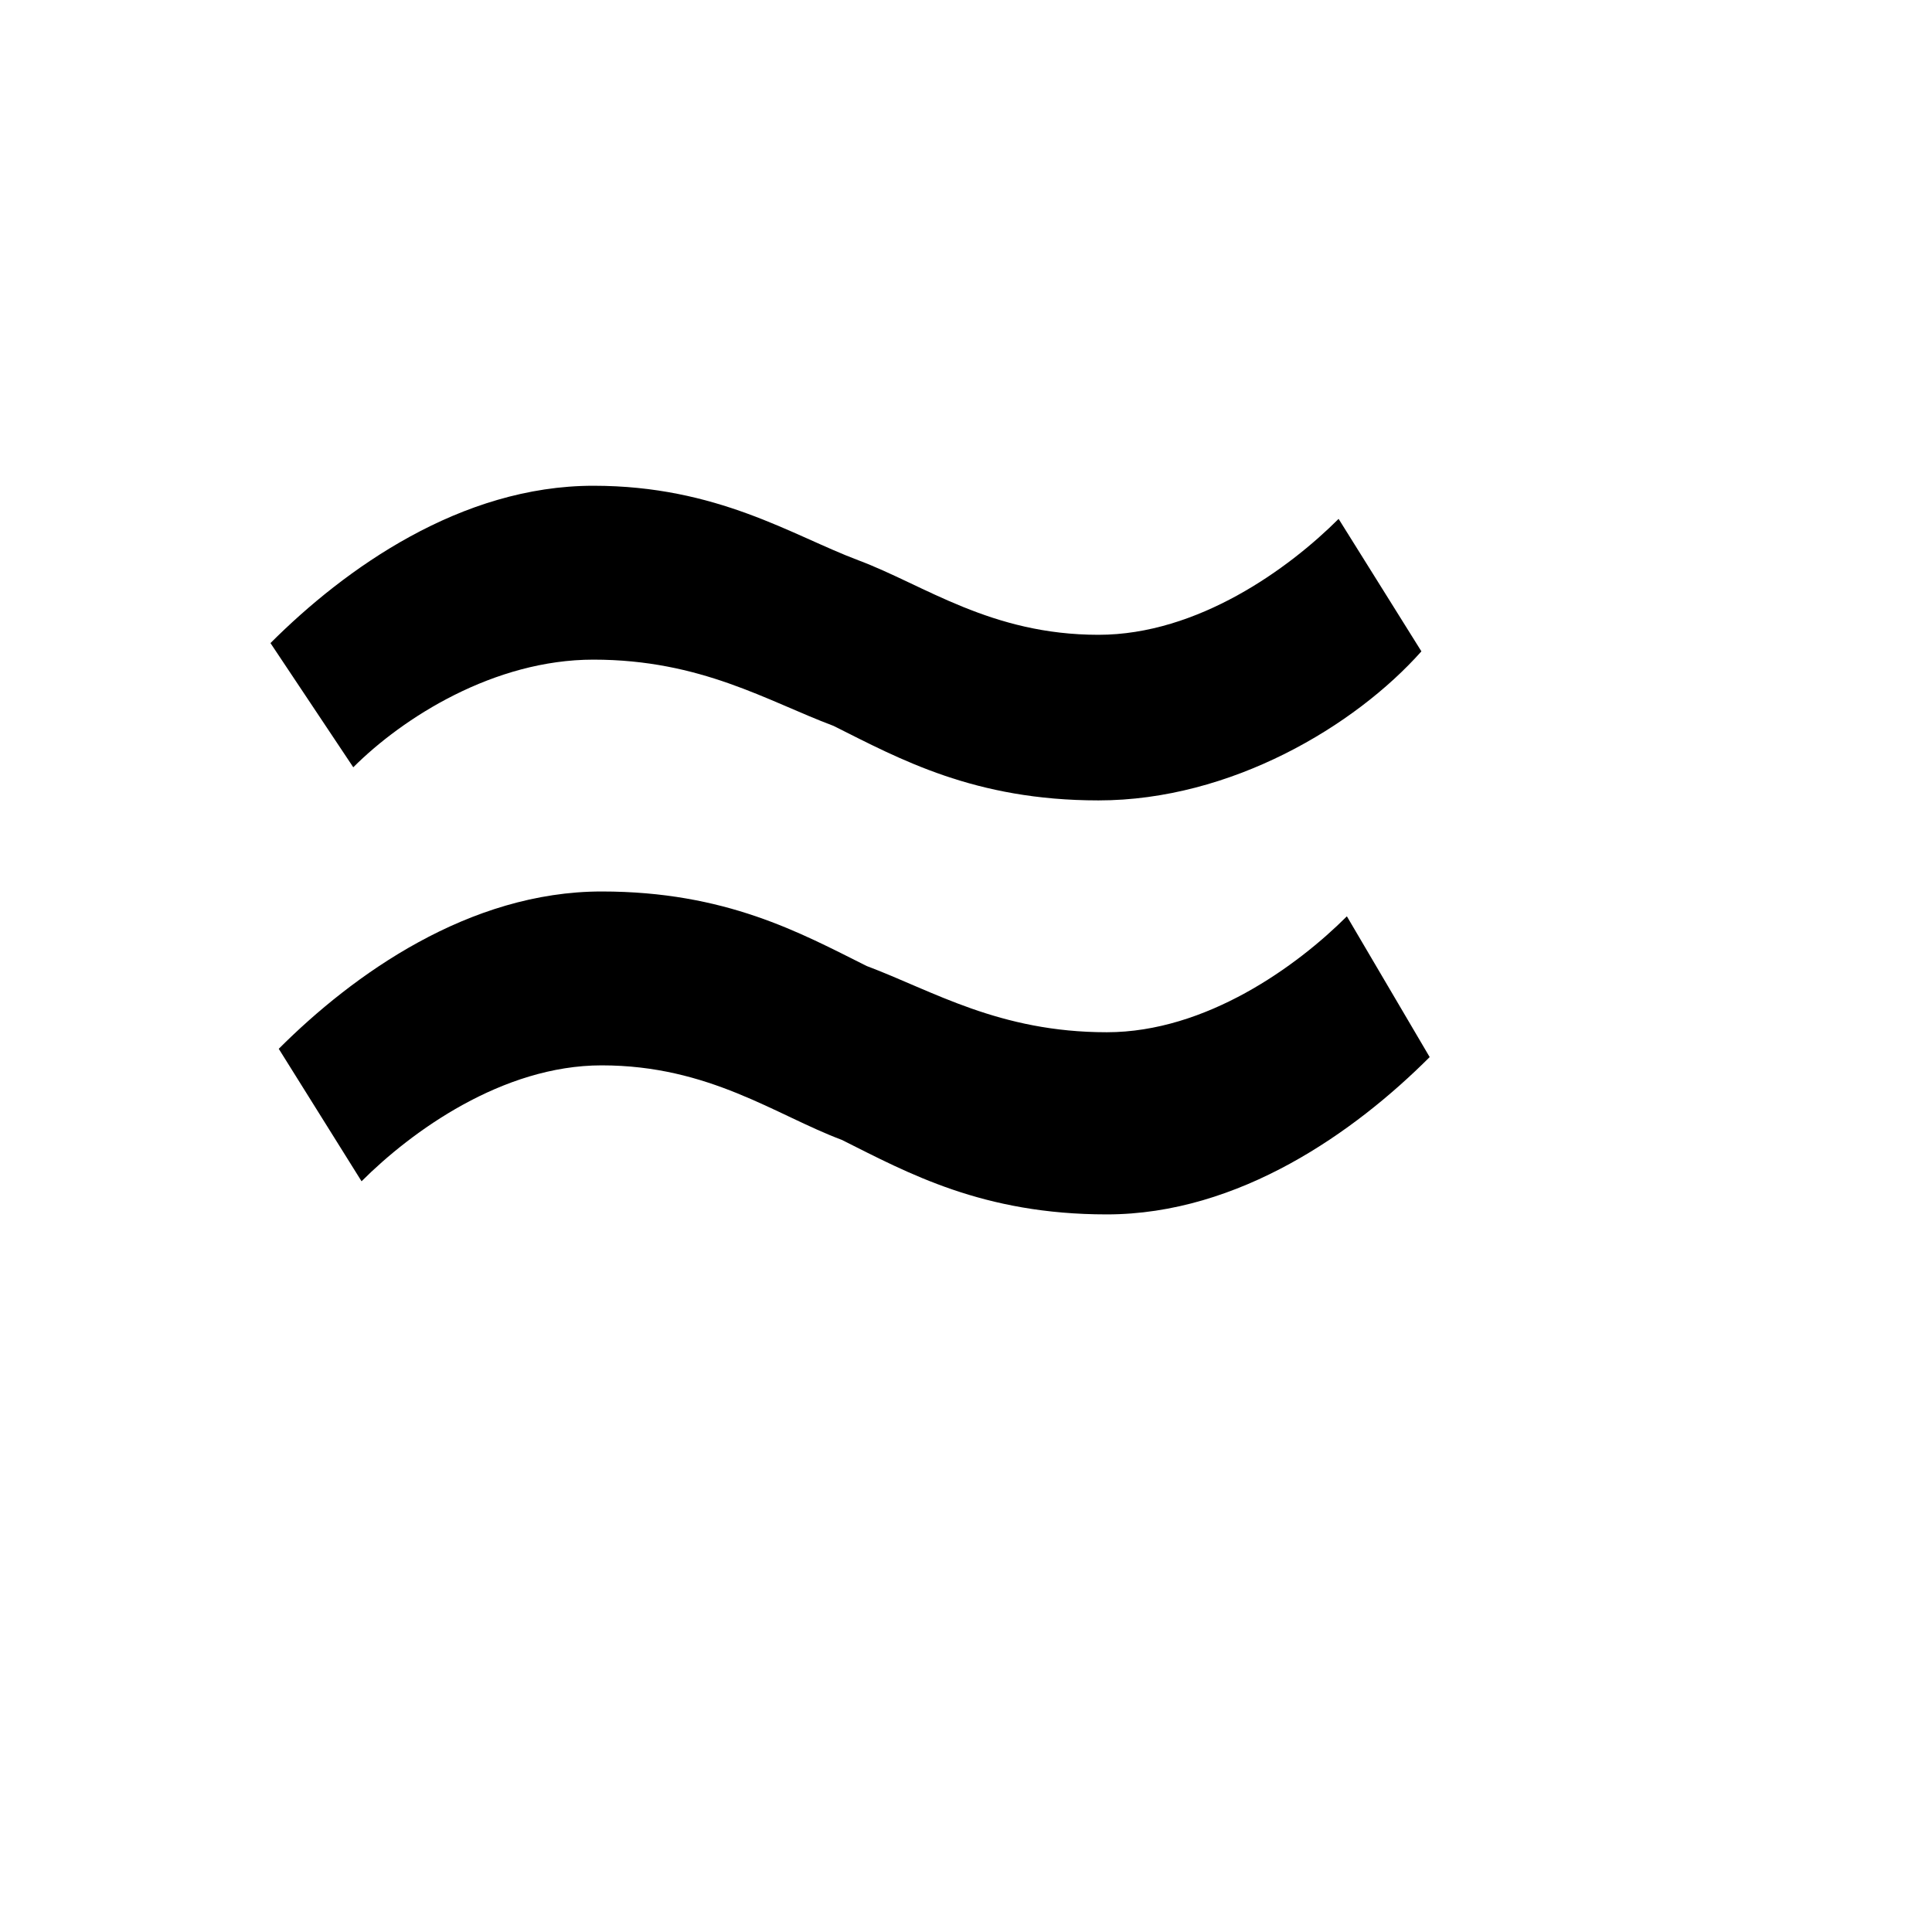 <svg xmlns="http://www.w3.org/2000/svg" version="1.1" xmlns:xlink="http://www.w3.org/1999/xlink" width="100%" height="100%" id="svgWorkerArea" viewBox="-25 -25 625 625" xmlns:idraw="https://idraw.muisca.co" style="background: white;"><defs id="defsdoc"><pattern id="patternBool" x="0" y="0" width="10" height="10" patternUnits="userSpaceOnUse" patternTransform="rotate(35)"><circle cx="5" cy="5" r="4" style="stroke: none;fill: #ff000070;"></circle></pattern></defs><g id="fileImp-37874068" class="cosito"><path id="pathImp-367615970" class="grouped" d="M434.821 185.714C413.393 209.821 373.214 233.929 330.357 233.929 290.178 233.929 266.071 220.536 244.643 209.821 223.214 201.786 201.786 188.393 166.964 188.393 134.821 188.393 105.357 207.143 89.286 223.214 89.286 223.214 62.5 183.036 62.5 183.036 86.607 158.929 124.107 132.143 166.964 132.143 207.143 132.143 231.25 148.214 252.679 156.25 274.107 164.286 295.536 180.357 330.357 180.357 362.5 180.357 391.964 158.929 408.036 142.857 408.036 142.857 434.821 185.714 434.821 185.714M437.5 316.964C413.393 341.071 375.893 367.857 333.036 367.857 292.857 367.857 268.75 354.464 247.321 343.75 225.893 335.714 204.464 319.643 169.643 319.643 137.5 319.643 108.036 341.071 91.964 357.143 91.964 357.143 65.178 314.286 65.178 314.286 89.286 290.179 126.786 263.393 169.643 263.393 209.821 263.393 233.929 276.786 255.357 287.5 276.786 295.536 298.214 308.929 333.036 308.929 365.178 308.929 394.643 287.5 410.714 271.429 410.714 271.429 437.5 316.964 437.5 316.964 437.5 316.964 437.5 316.964 437.5 316.964"></path></g></svg>